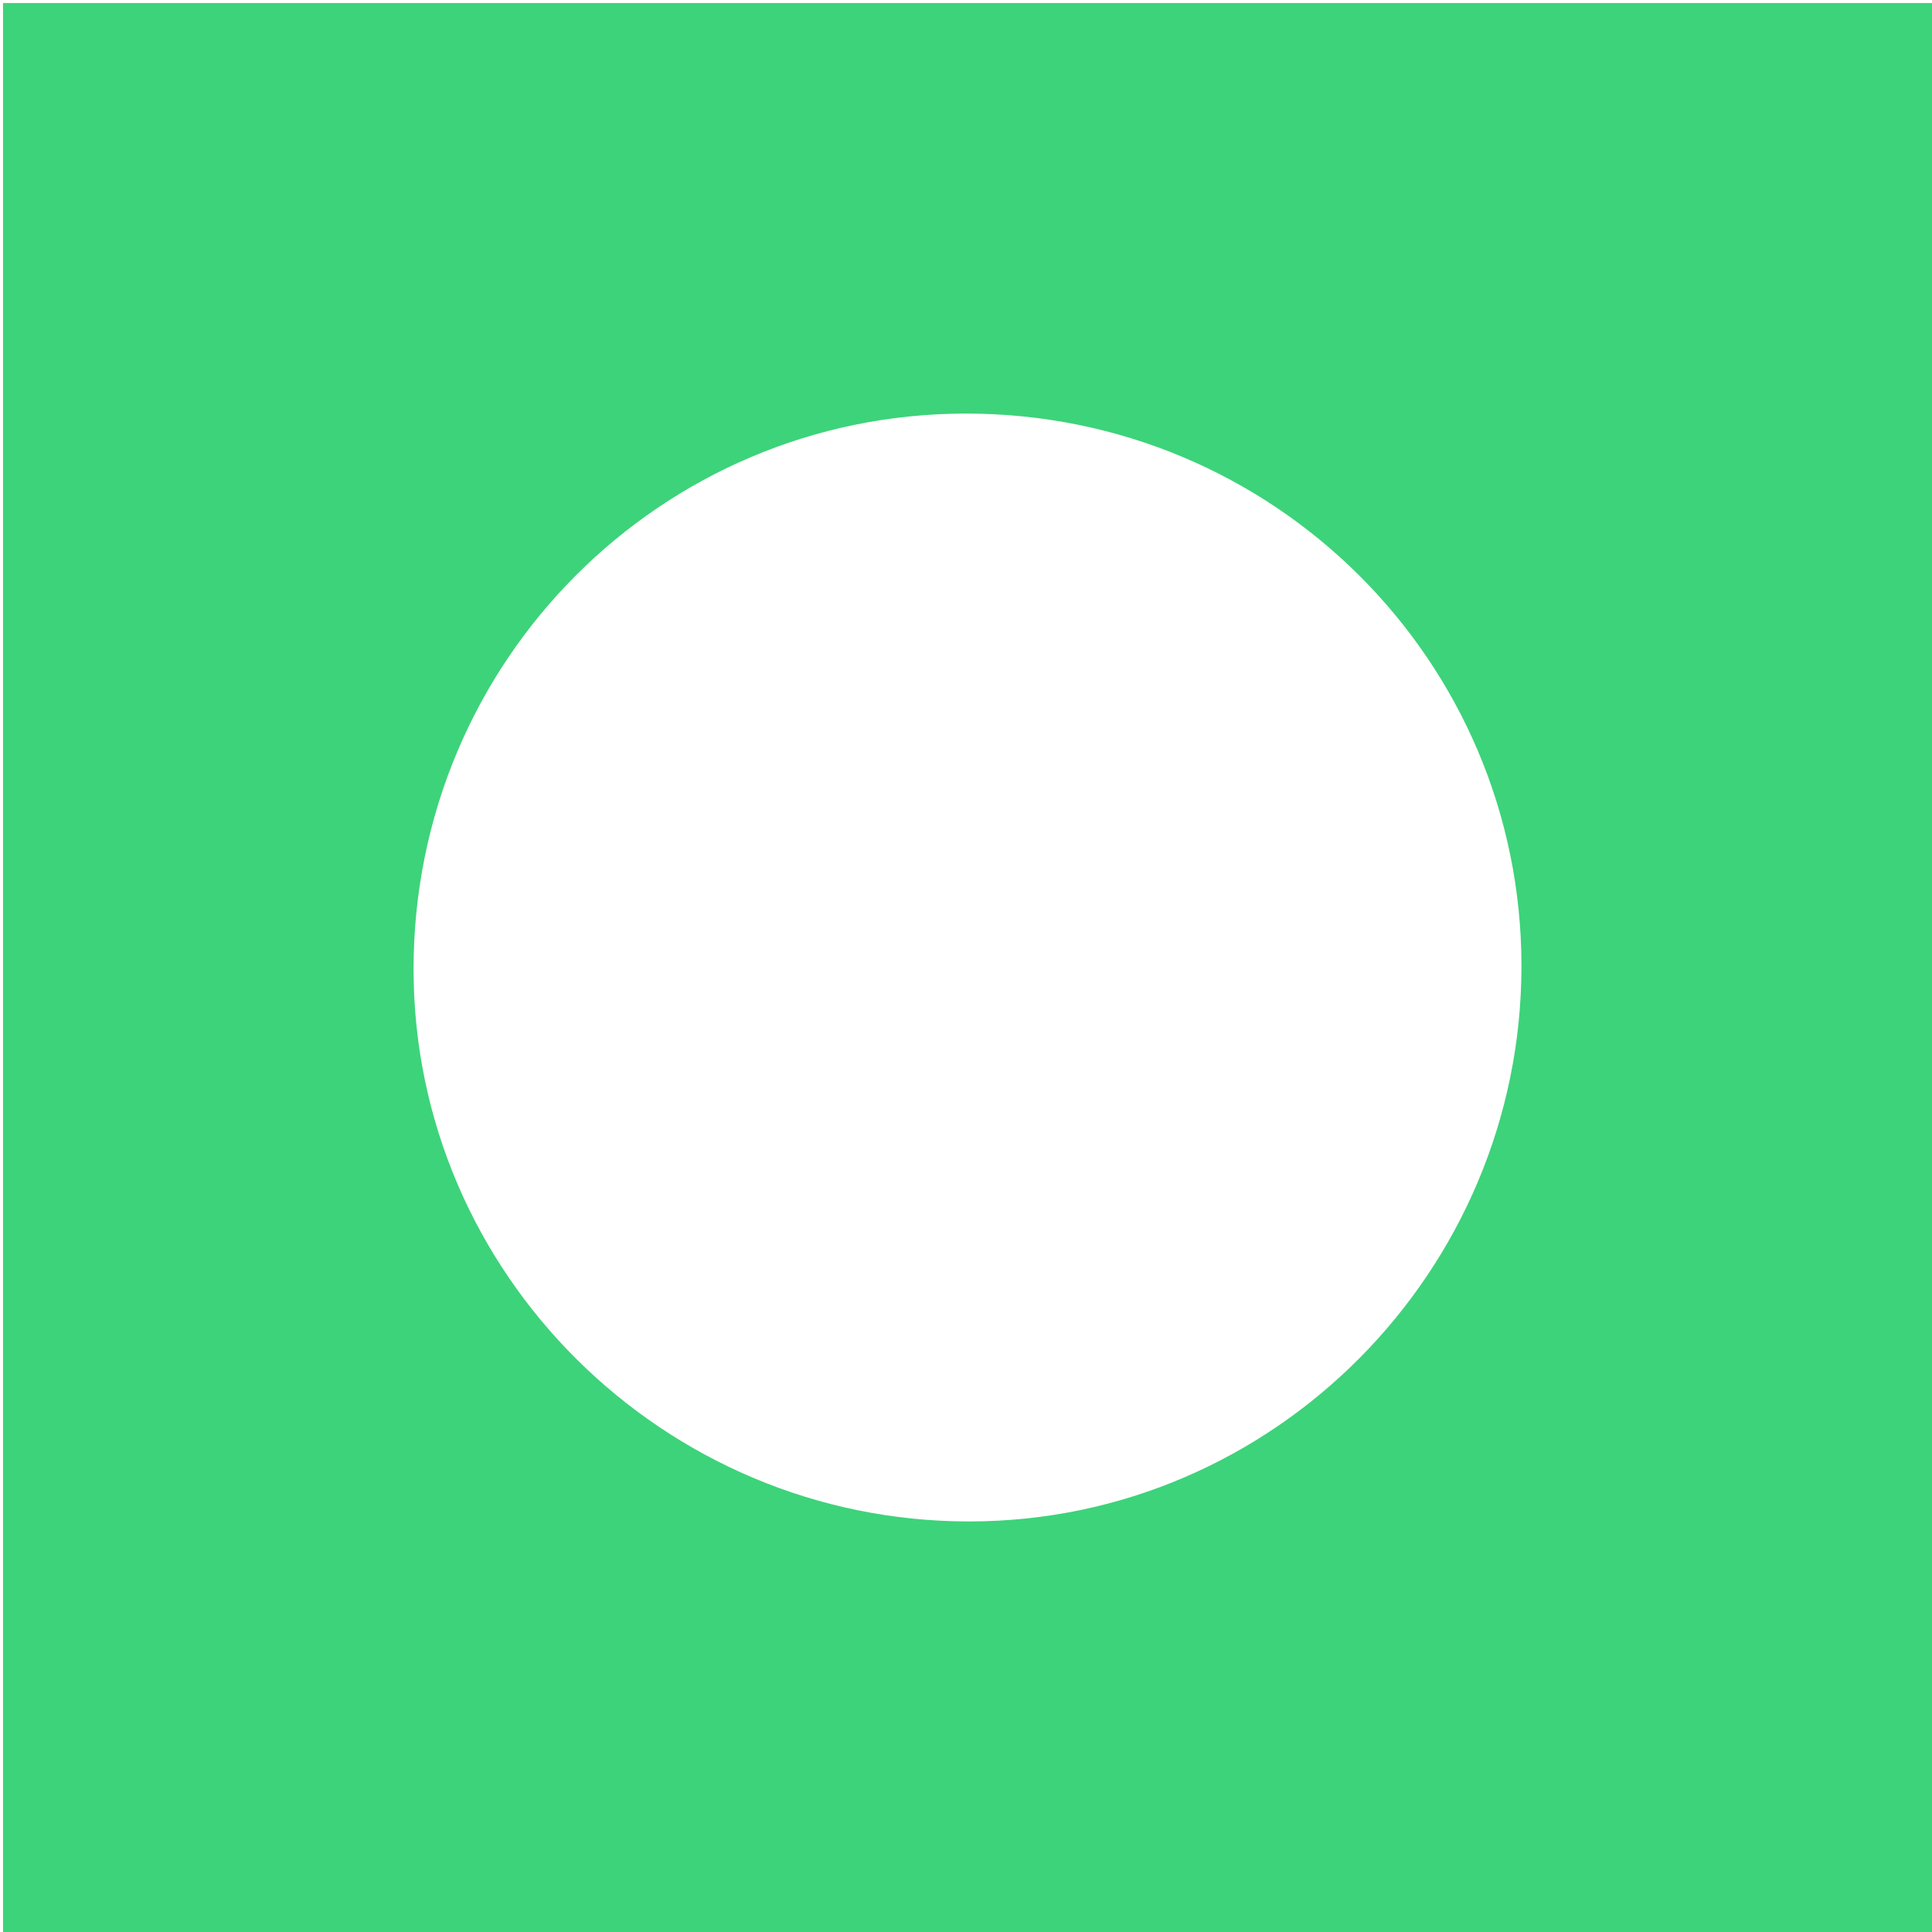<?xml version="1.0" encoding="utf-8"?>
<svg version="1.1" xmlns="http://www.w3.org/2000/svg" xmlns:xlink="http://www.w3.org/1999/xlink" x="0px" y="0px"
	 viewBox="0 0 64 64" style="enable-background:new 0 0 64 64;" xml:space="preserve">
<style type="text/css">
	.st0{fill:#3DD37A;}
</style>
<path class="st0" d="M64,64H0.1V0.1H64L64,64z M13.7,32.1c0,10.1,8.3,18.3,18.4,18.3c10.1,0,18.3-8.3,18.3-18.4
	c0-10.1-8.2-18.3-18.4-18.3C21.9,13.7,13.7,21.9,13.7,32.1L13.7,32.1z"/>
</svg>
